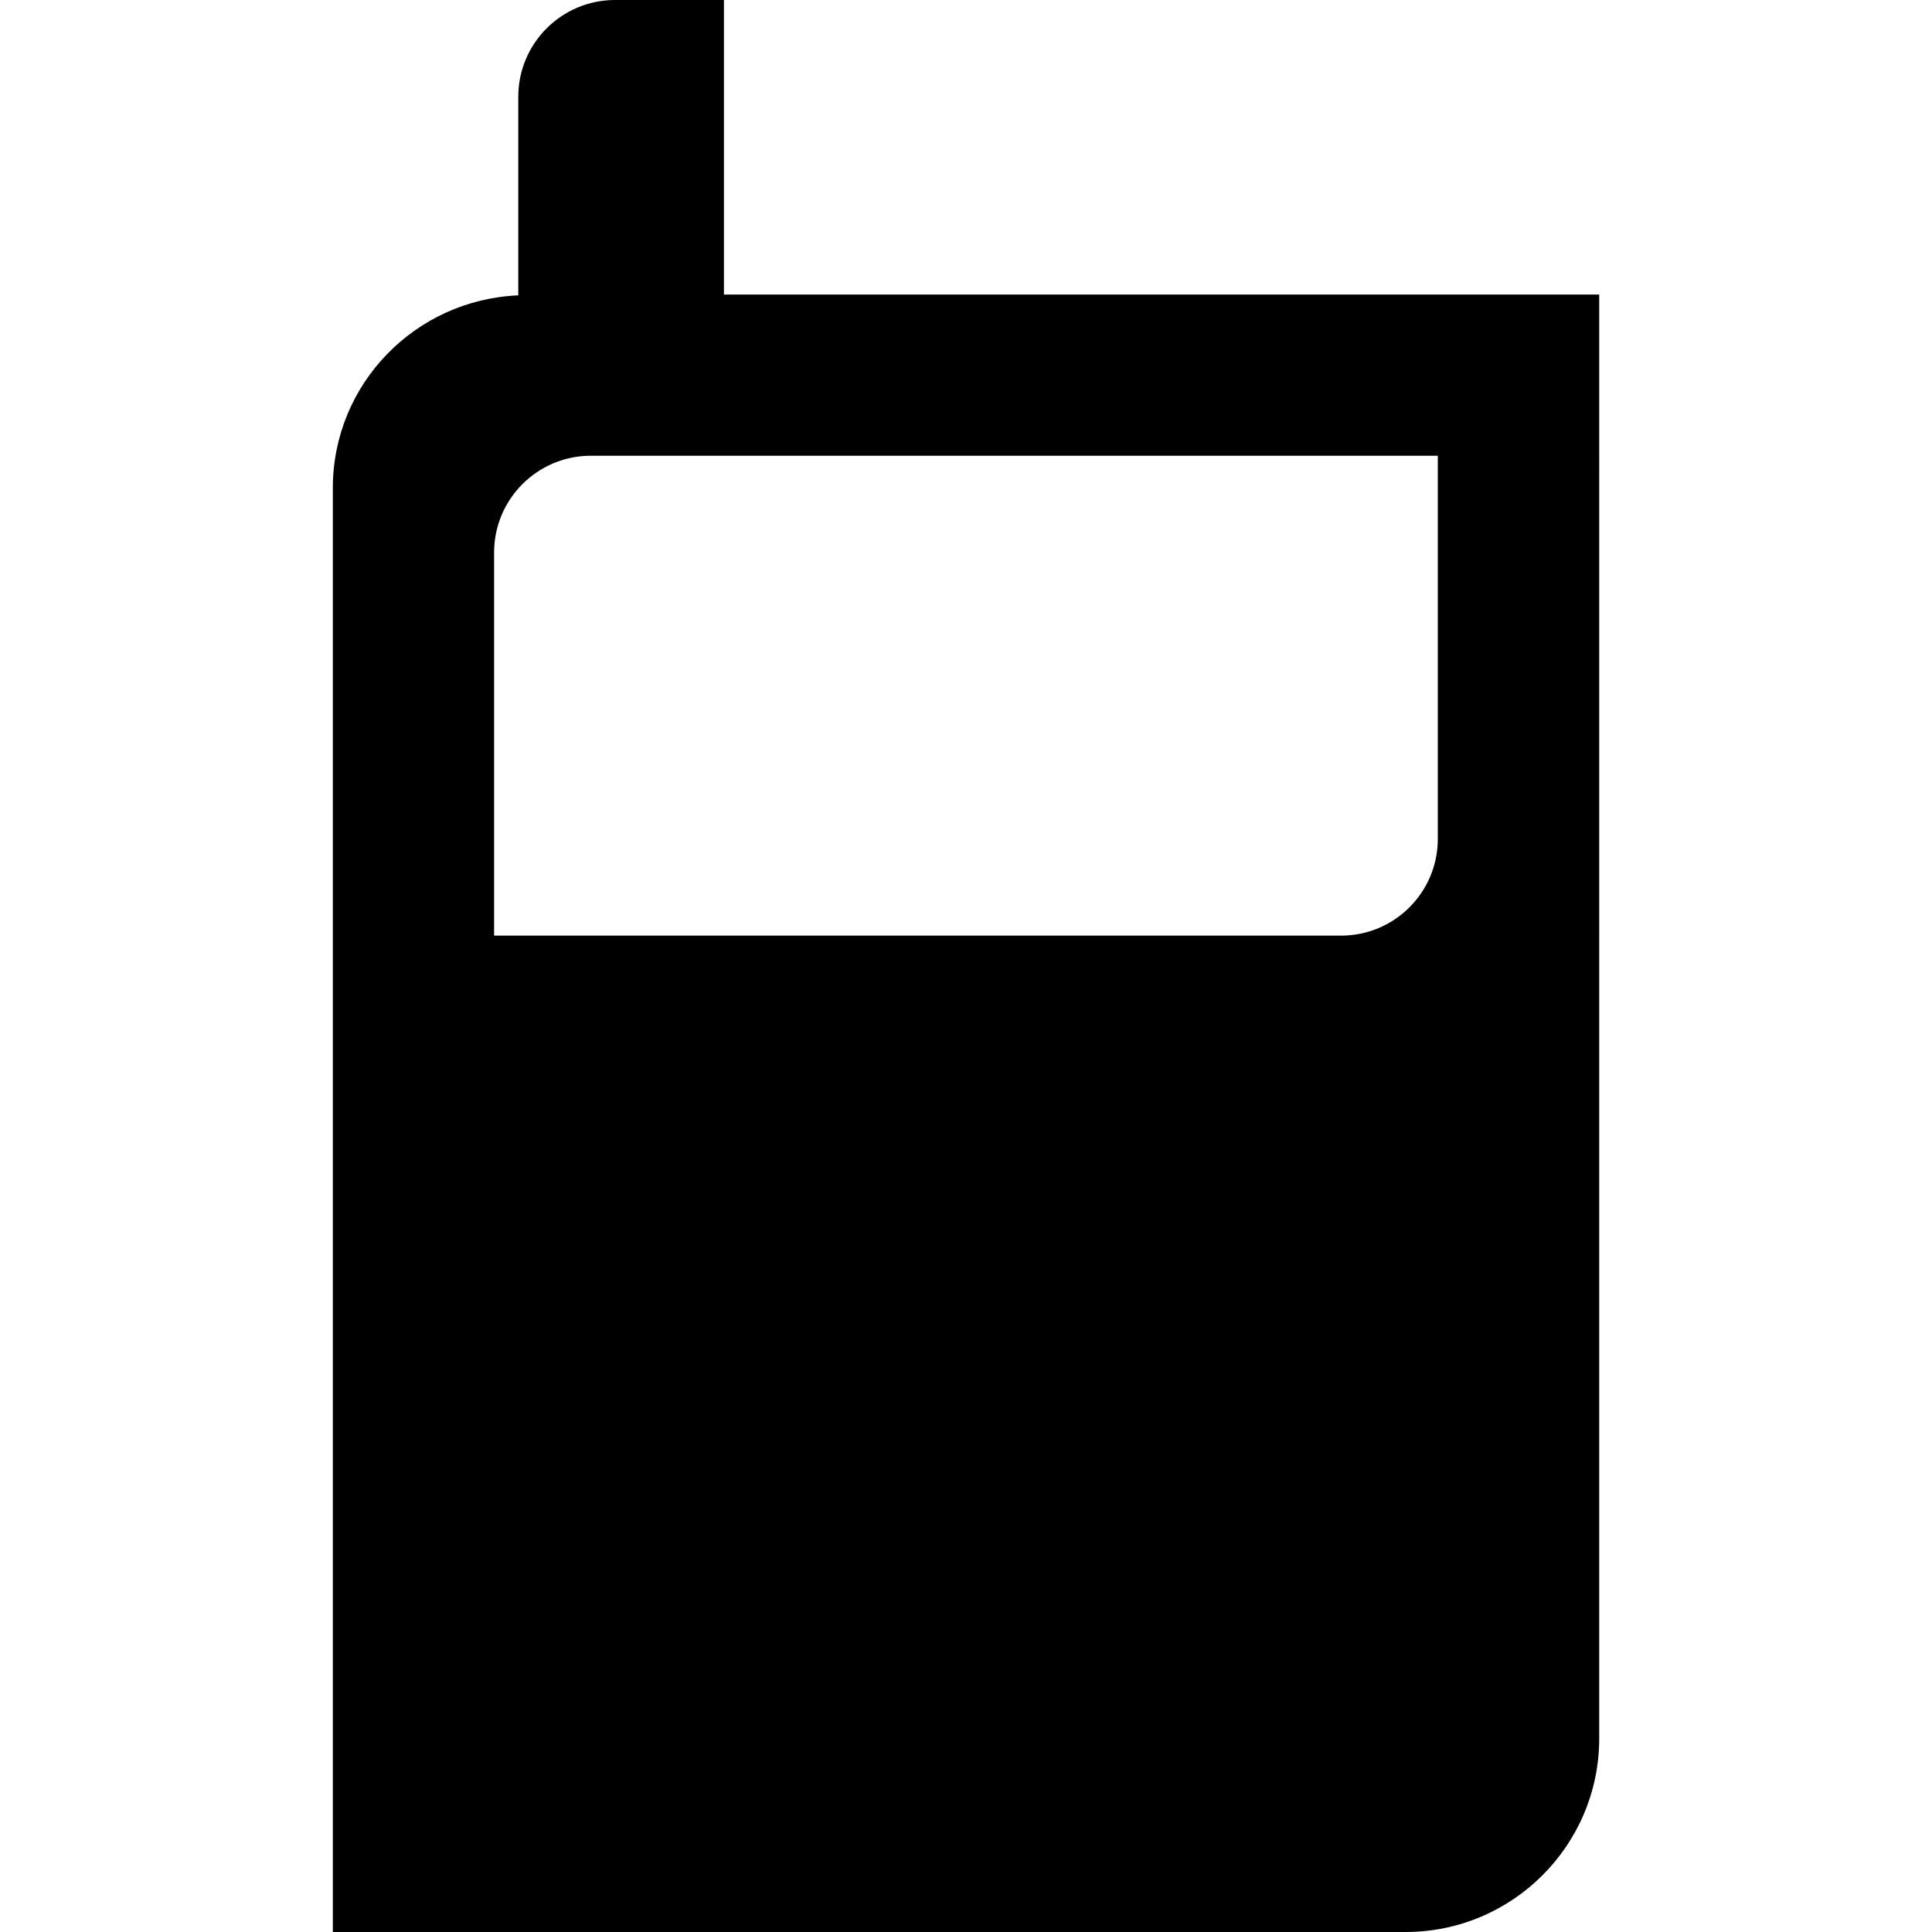 <?xml version="1.0" encoding="iso-8859-1"?>
<!-- Uploaded to: SVG Repo, www.svgrepo.com, Generator: SVG Repo Mixer Tools -->
<!DOCTYPE svg PUBLIC "-//W3C//DTD SVG 1.1//EN" "http://www.w3.org/Graphics/SVG/1.1/DTD/svg11.dtd">
<svg fill="#000000" version="1.1" id="Capa_1" xmlns="http://www.w3.org/2000/svg" xmlns:xlink="http://www.w3.org/1999/xlink" 
	 width="800px" height="800px" viewBox="0 0 41.307 41.307"
	 xml:space="preserve">
<g>
	<path d="M15.478,0H13.15c-1.142,0-2.069,0.926-2.069,2.069v4.246c-2.202,0.093-3.965,1.893-3.965,4.12v30.872h22.936
		c2.285,0,4.14-1.854,4.14-4.139V6.297H15.478V0z M30.741,9.744v8.191c0,1.145-0.927,2.069-2.068,2.069H10.564v-8.19
		c0-1.145,0.928-2.07,2.07-2.07H30.741z"/>
</g>
</svg>